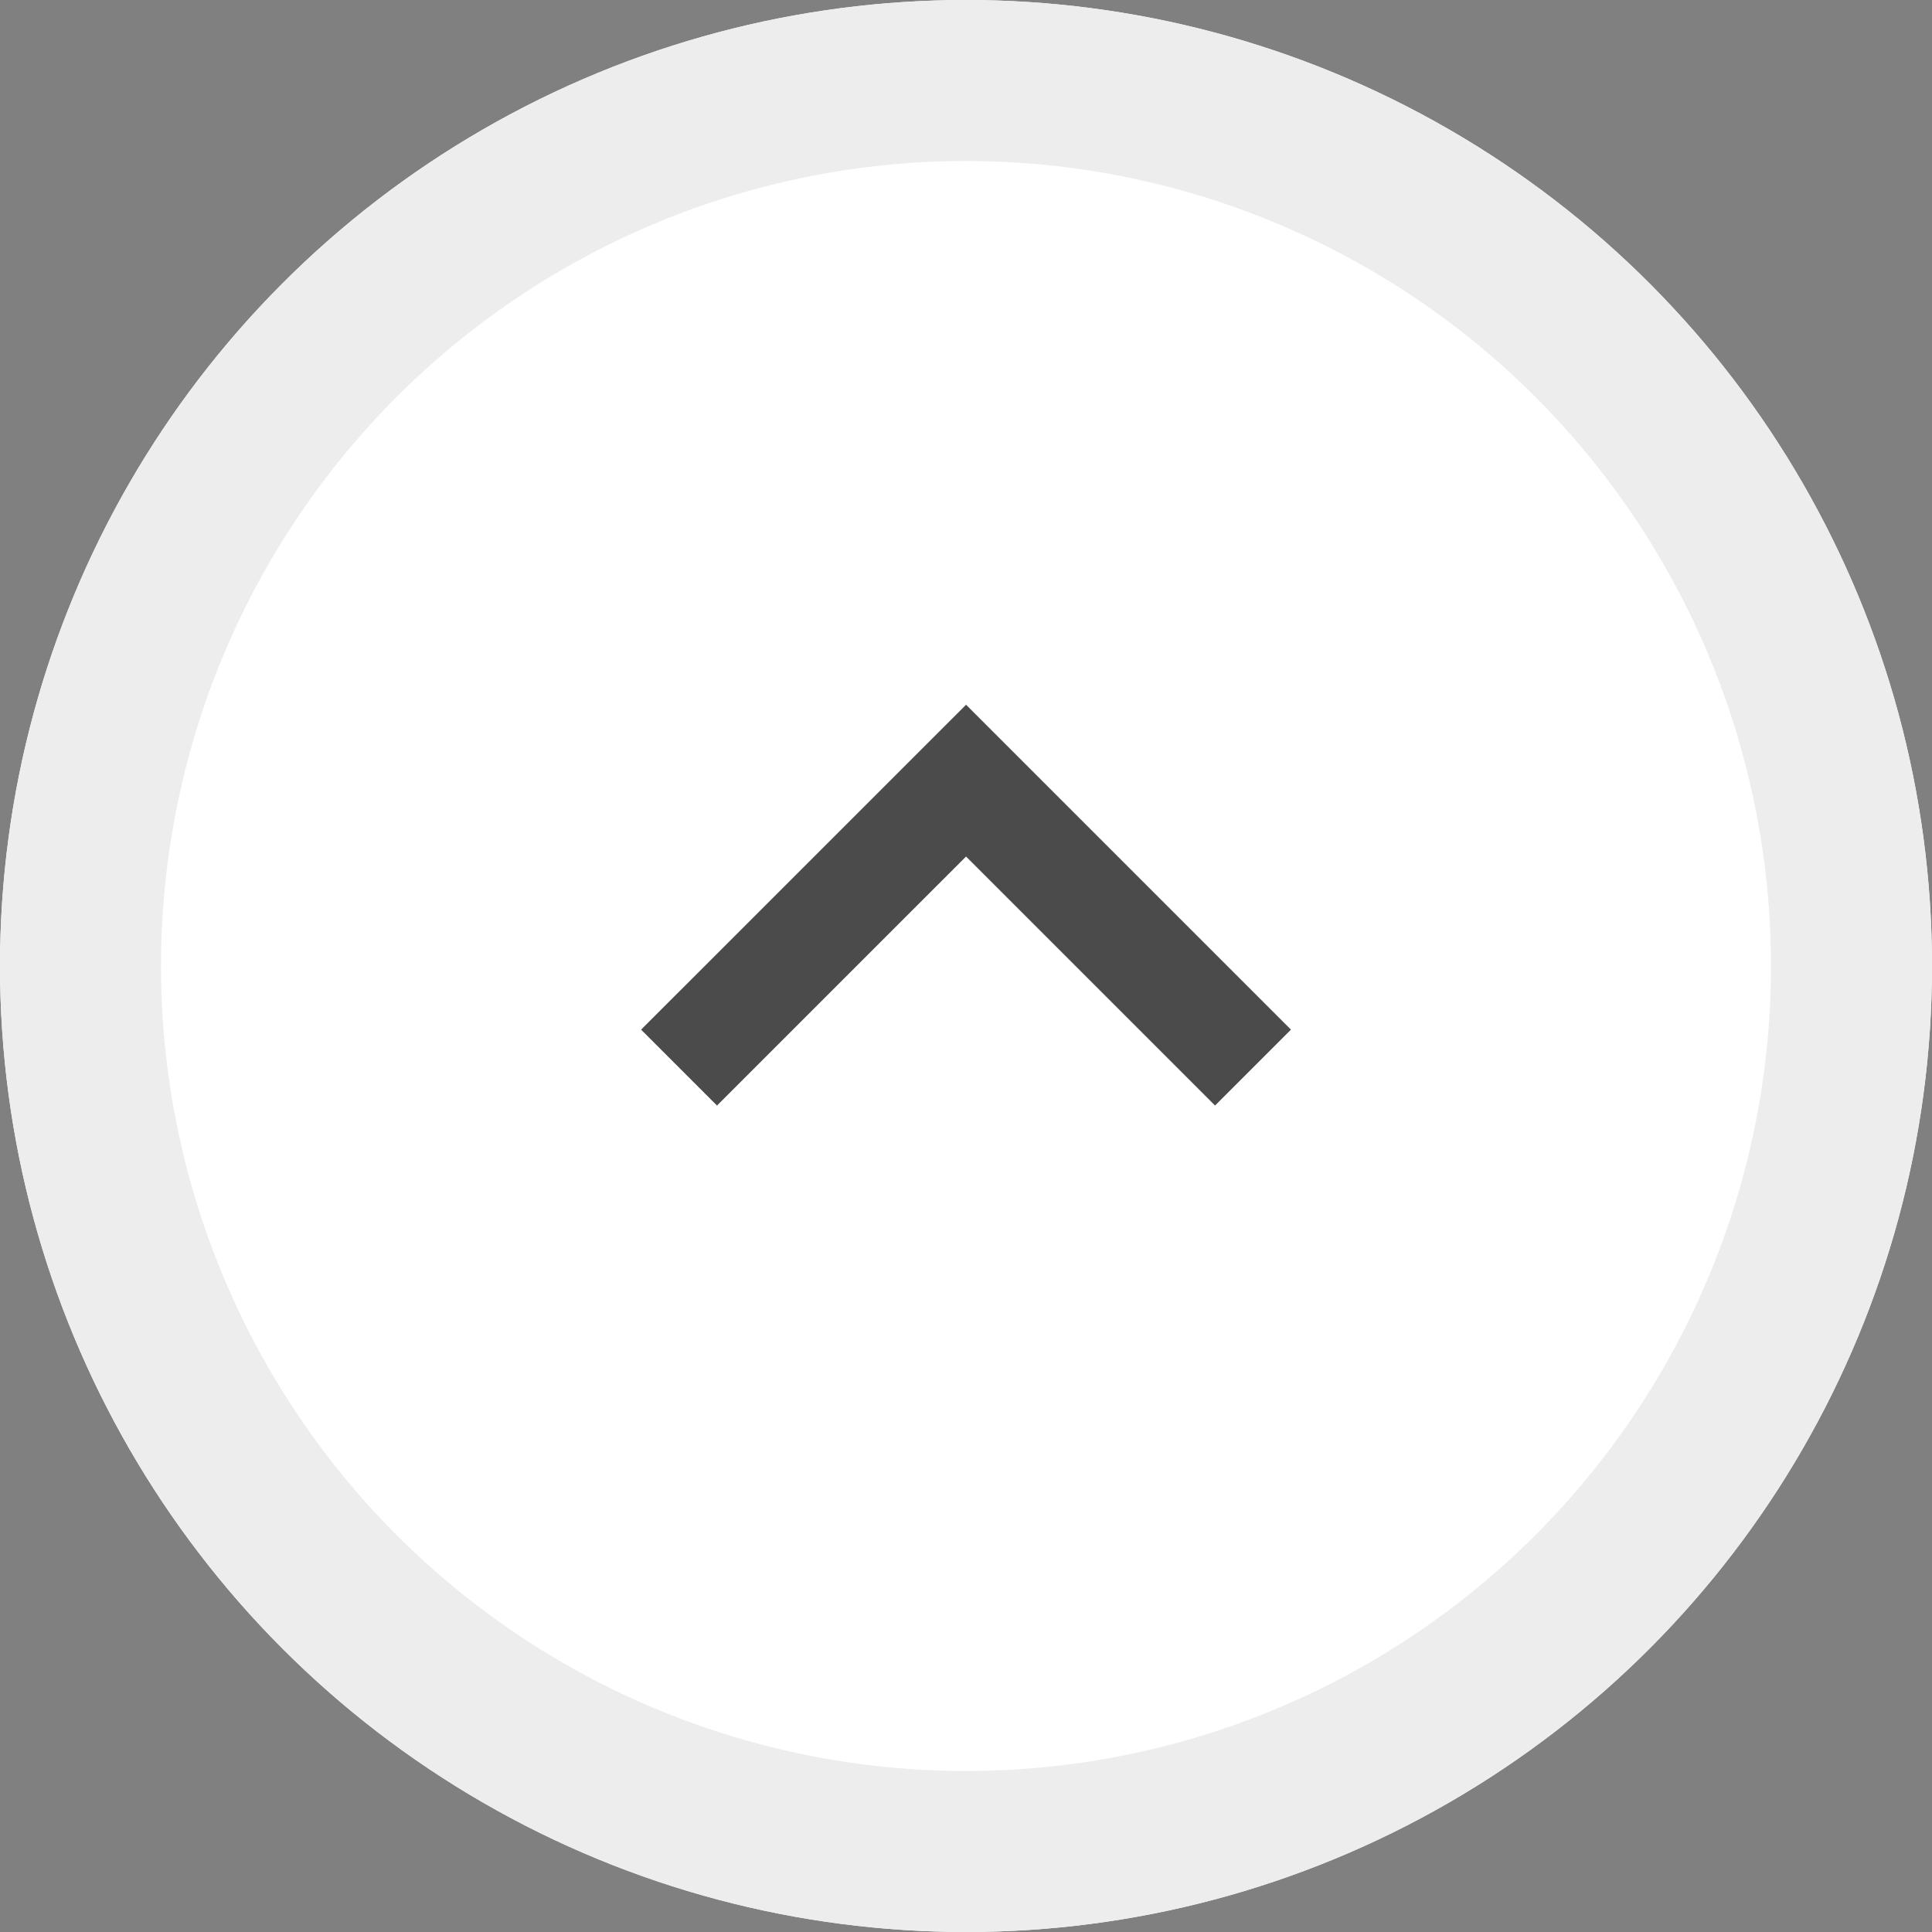 <svg xmlns="http://www.w3.org/2000/svg" width="36" height="36" viewBox="0 0 36 36">
  <rect x="0" y="0" width="36" height="36" fill="#808080" stroke="none"/>
  <g id="グループ_1606" data-name="グループ 1606" transform="translate(-1299.5 -3478.316)">
    <g id="グループ_359" data-name="グループ 359" transform="translate(931.5 -1900.684)">
      <g id="楕円形_19" data-name="楕円形 19" transform="translate(368 5379)" fill="#fff" stroke="#ededed" stroke-width="3">
        <circle cx="18" cy="18" r="18" stroke="none"/>
        <circle cx="18" cy="18" r="16.5" fill="none"/>
      </g>
      <path id="パス_267" data-name="パス 267" d="M2489.836,5402.034l-5.347,5.347,5.347,5.348" transform="translate(5793.382 2909.057) rotate(90)" fill="none" stroke="#4b4b4b" stroke-width="2"/>
    </g>
  </g>
</svg>
